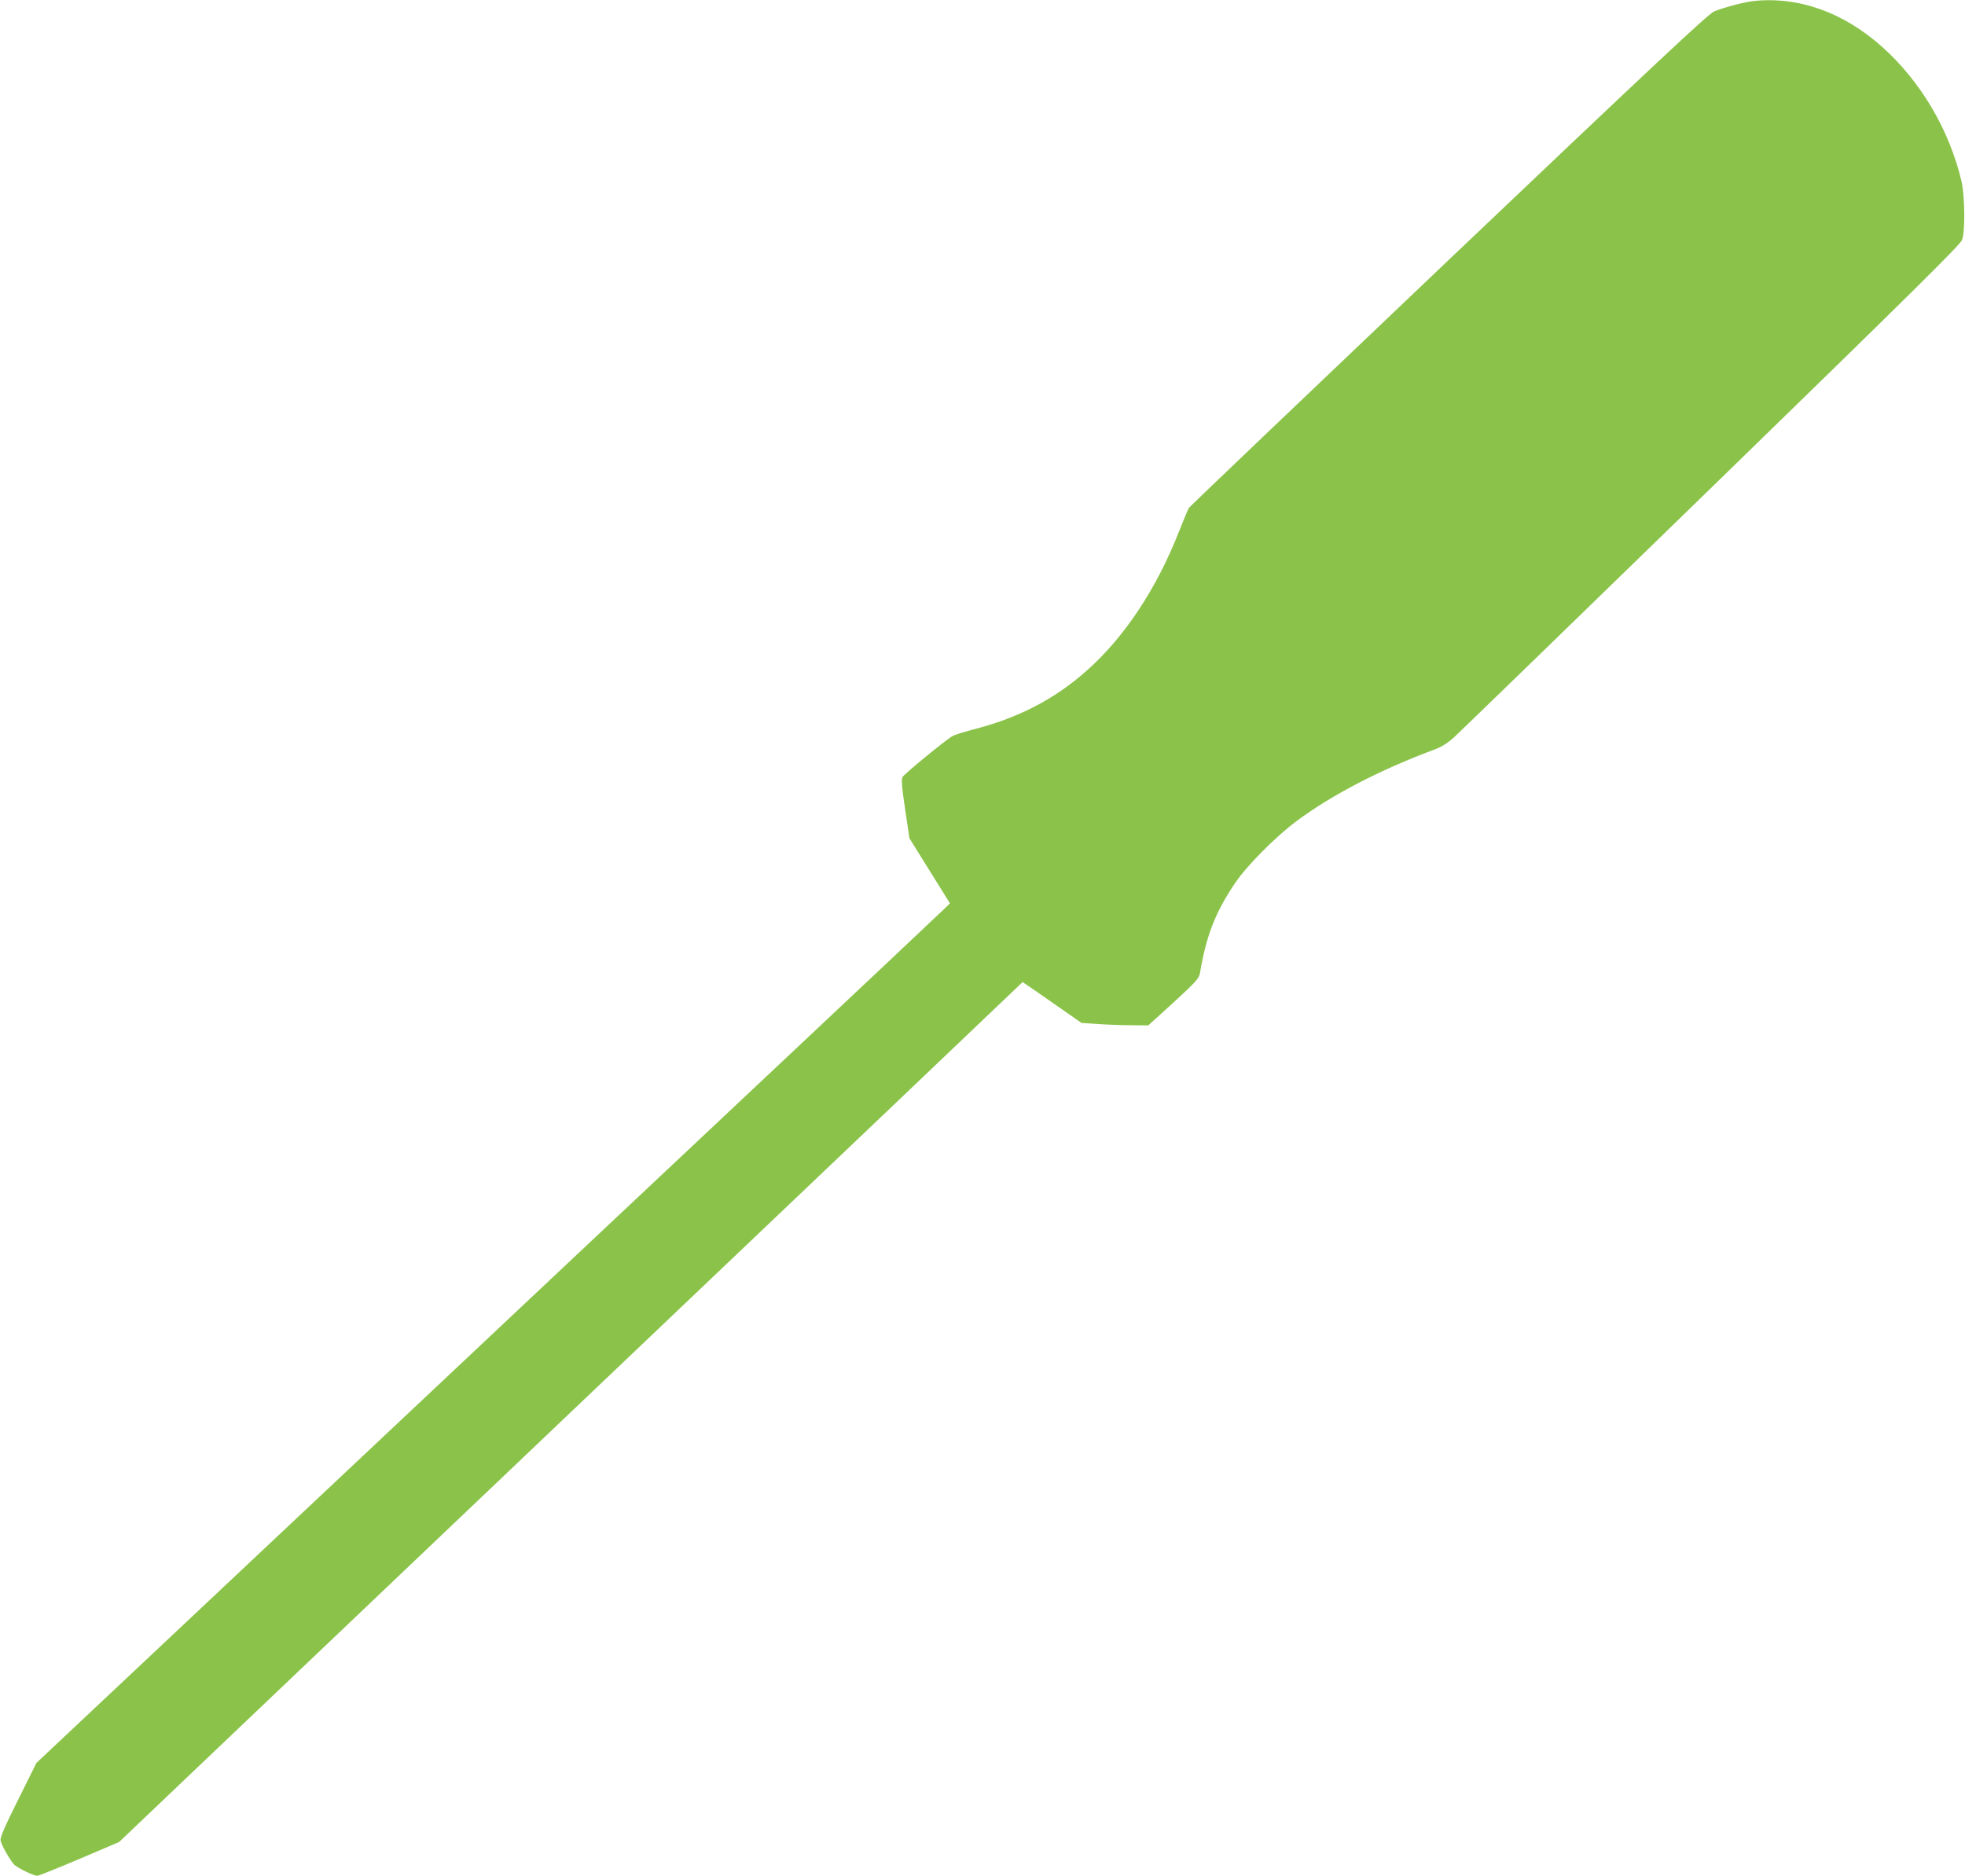 <?xml version="1.0" standalone="no"?>
<!DOCTYPE svg PUBLIC "-//W3C//DTD SVG 20010904//EN"
 "http://www.w3.org/TR/2001/REC-SVG-20010904/DTD/svg10.dtd">
<svg version="1.0" xmlns="http://www.w3.org/2000/svg"
 width="1280pt" height="1222pt" viewBox="0 0 1280 1222"
 preserveAspectRatio="xMidYMid meet">
<g transform="translate(0,1222) scale(0.1,-0.1)"
fill="#8bc34a" stroke="none">
<path d="M11420 12213 c-61 -7 -203 -45 -255 -68 -40 -18 -390 -346 -1730
-1620 -923 -878 -1684 -1604 -1690 -1613 -6 -9 -35 -78 -64 -152 -146 -373
-354 -688 -600 -907 -212 -189 -452 -313 -752 -388 -57 -15 -115 -34 -128 -42
-59 -38 -312 -246 -322 -265 -8 -16 -5 -64 17 -210 l28 -189 132 -212 132
-212 -37 -36 c-20 -20 -569 -537 -1221 -1150 -652 -613 -1568 -1474 -2035
-1914 -468 -440 -1257 -1182 -1754 -1650 l-904 -850 -119 -240 c-92 -184 -118
-246 -114 -266 5 -28 56 -118 85 -153 19 -22 128 -76 154 -76 9 0 133 50 275
110 l258 110 360 343 c198 188 1147 1091 2109 2007 962 916 2125 2022 2583
2458 l833 794 27 -18 c15 -10 101 -69 192 -133 l165 -115 105 -7 c58 -4 156
-8 218 -8 l112 -1 165 150 c143 131 165 156 171 188 42 247 98 392 225 583 79
118 267 308 409 413 228 169 540 331 889 461 54 20 90 43 135 84 34 31 789
763 1678 1628 1288 1253 1619 1580 1629 1610 21 57 18 290 -4 383 -79 334
-265 650 -517 875 -253 226 -547 330 -840 298z"/>
</g>
</svg>
